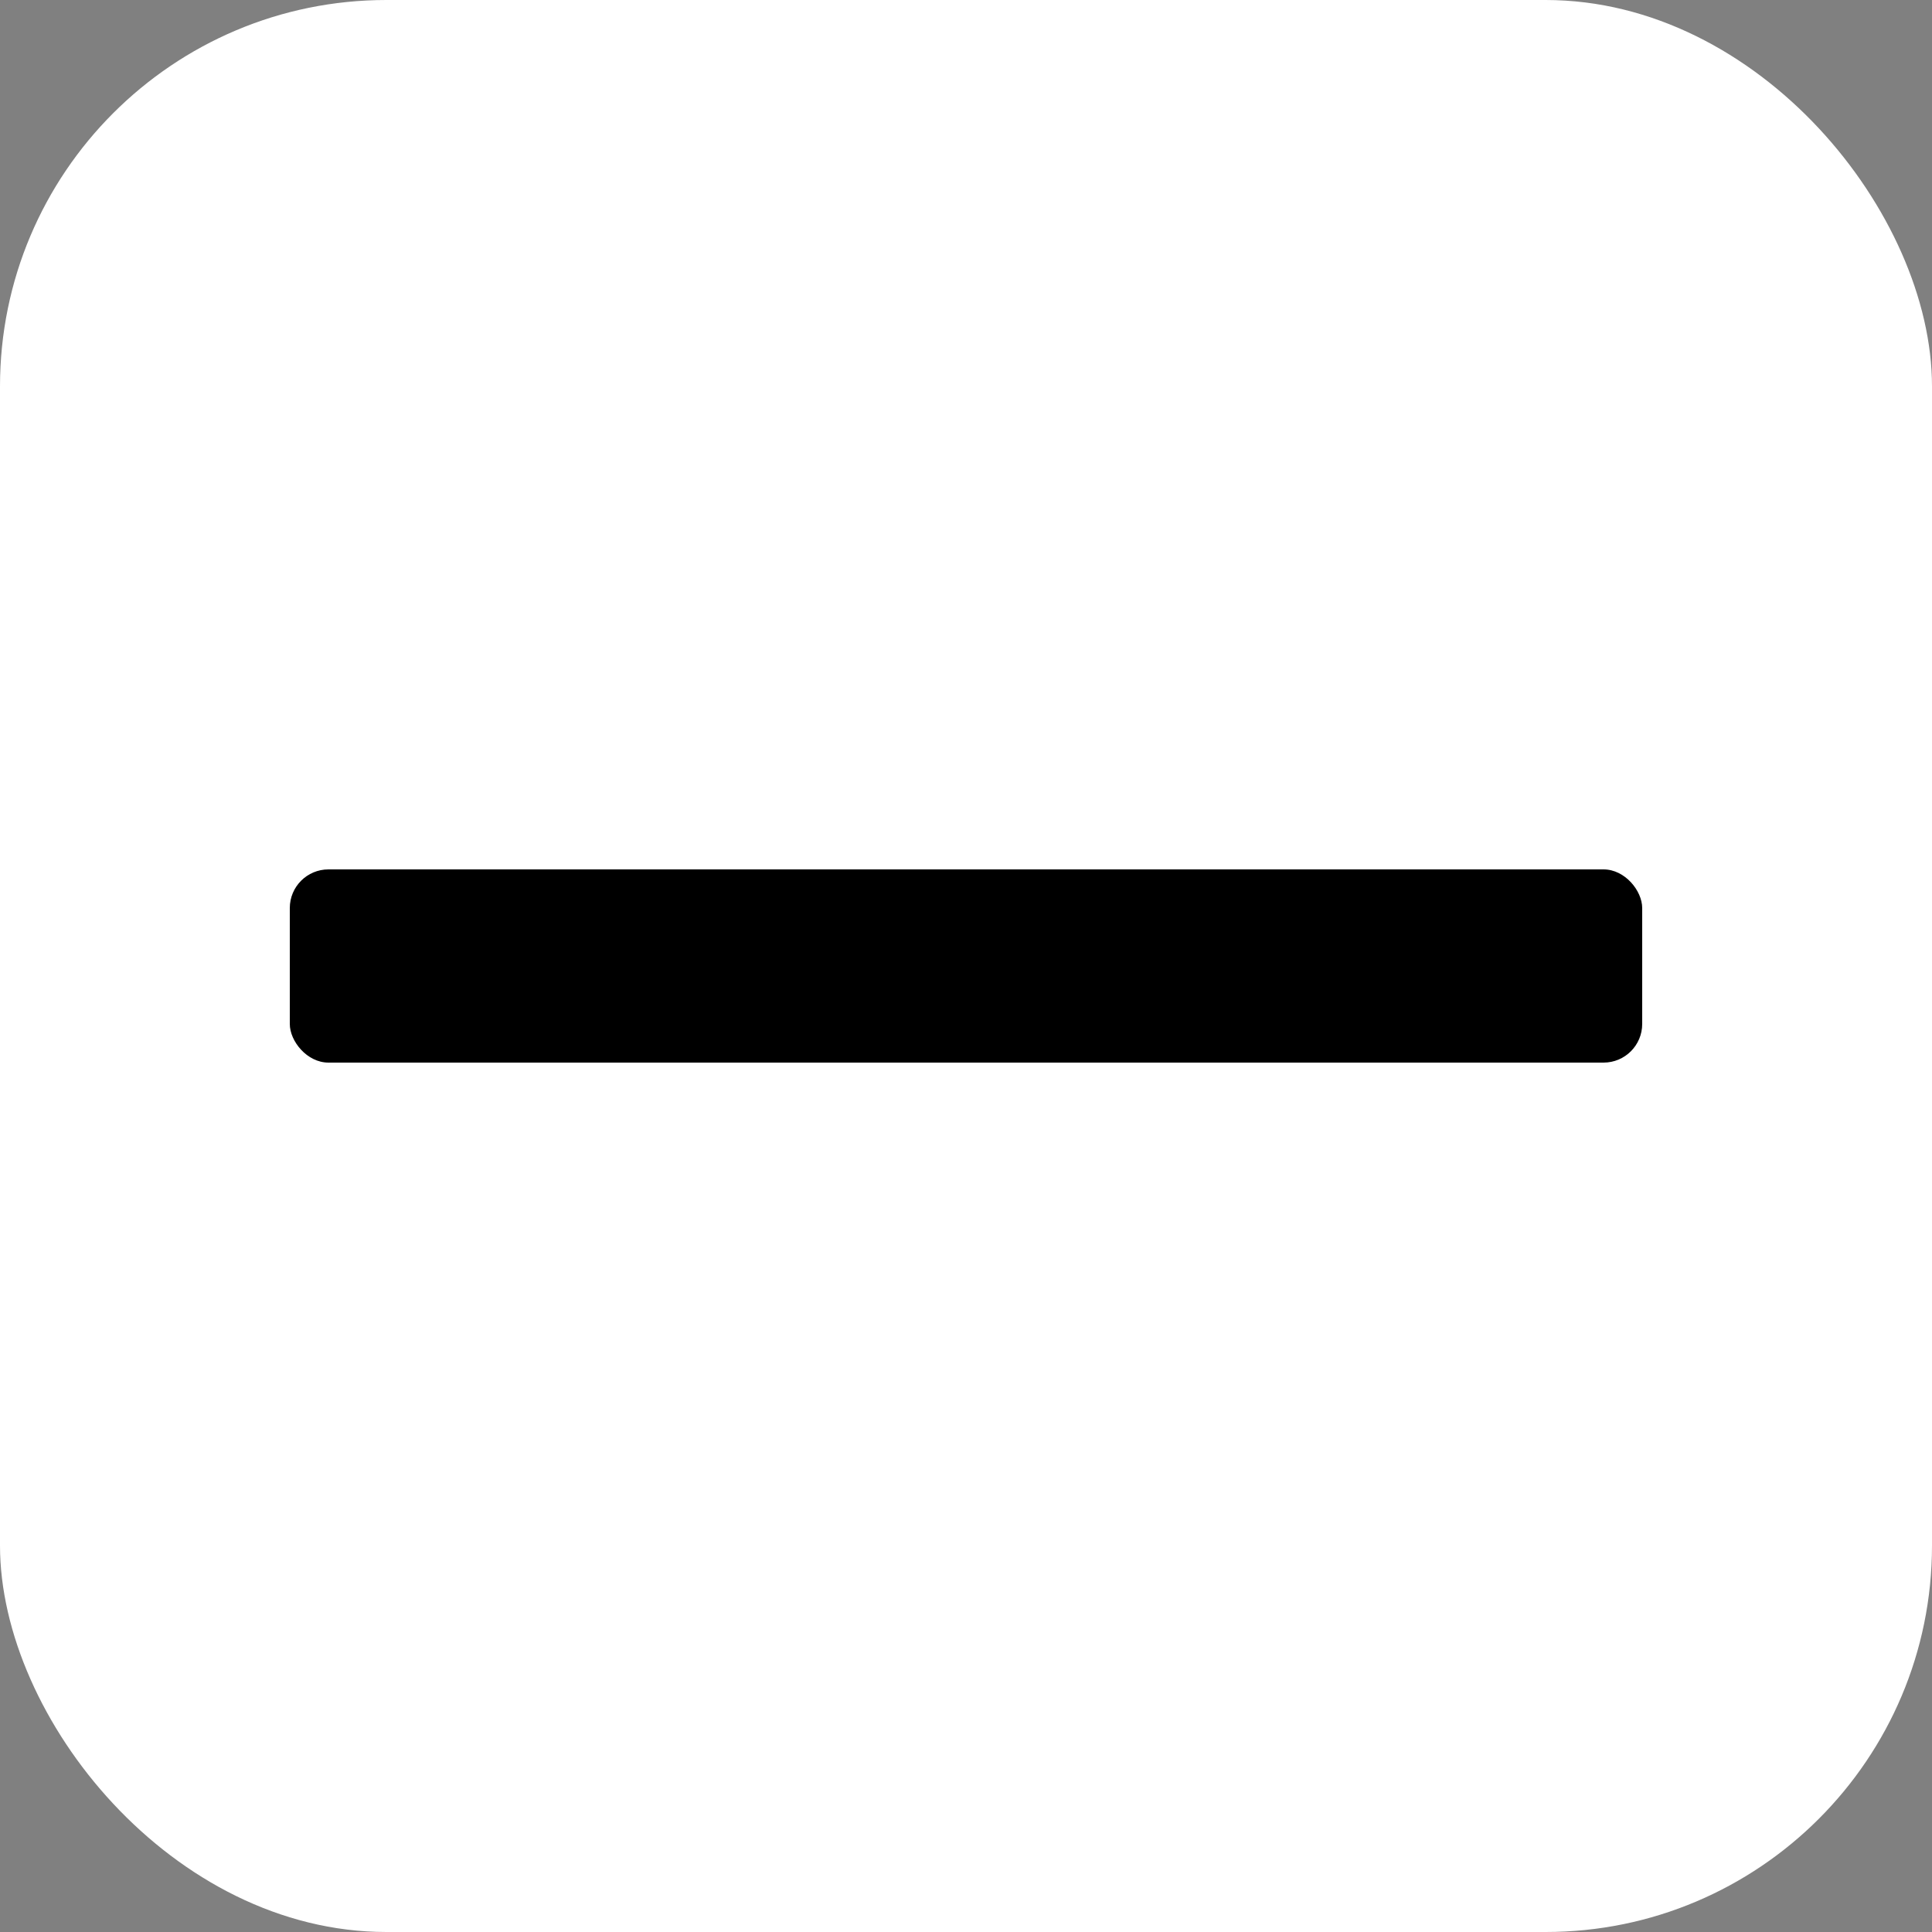 <svg xmlns="http://www.w3.org/2000/svg" viewBox="0 0 100 100">
  <rect x="0" y="0" width="100" height="100" fill="#808080" stroke="none"/>
  <rect width="100" height="100" fill="#ffffff" rx="20"/>
  <rect x="15" y="45" width="70" height="10" fill="#000000" rx="2"/>
</svg>

